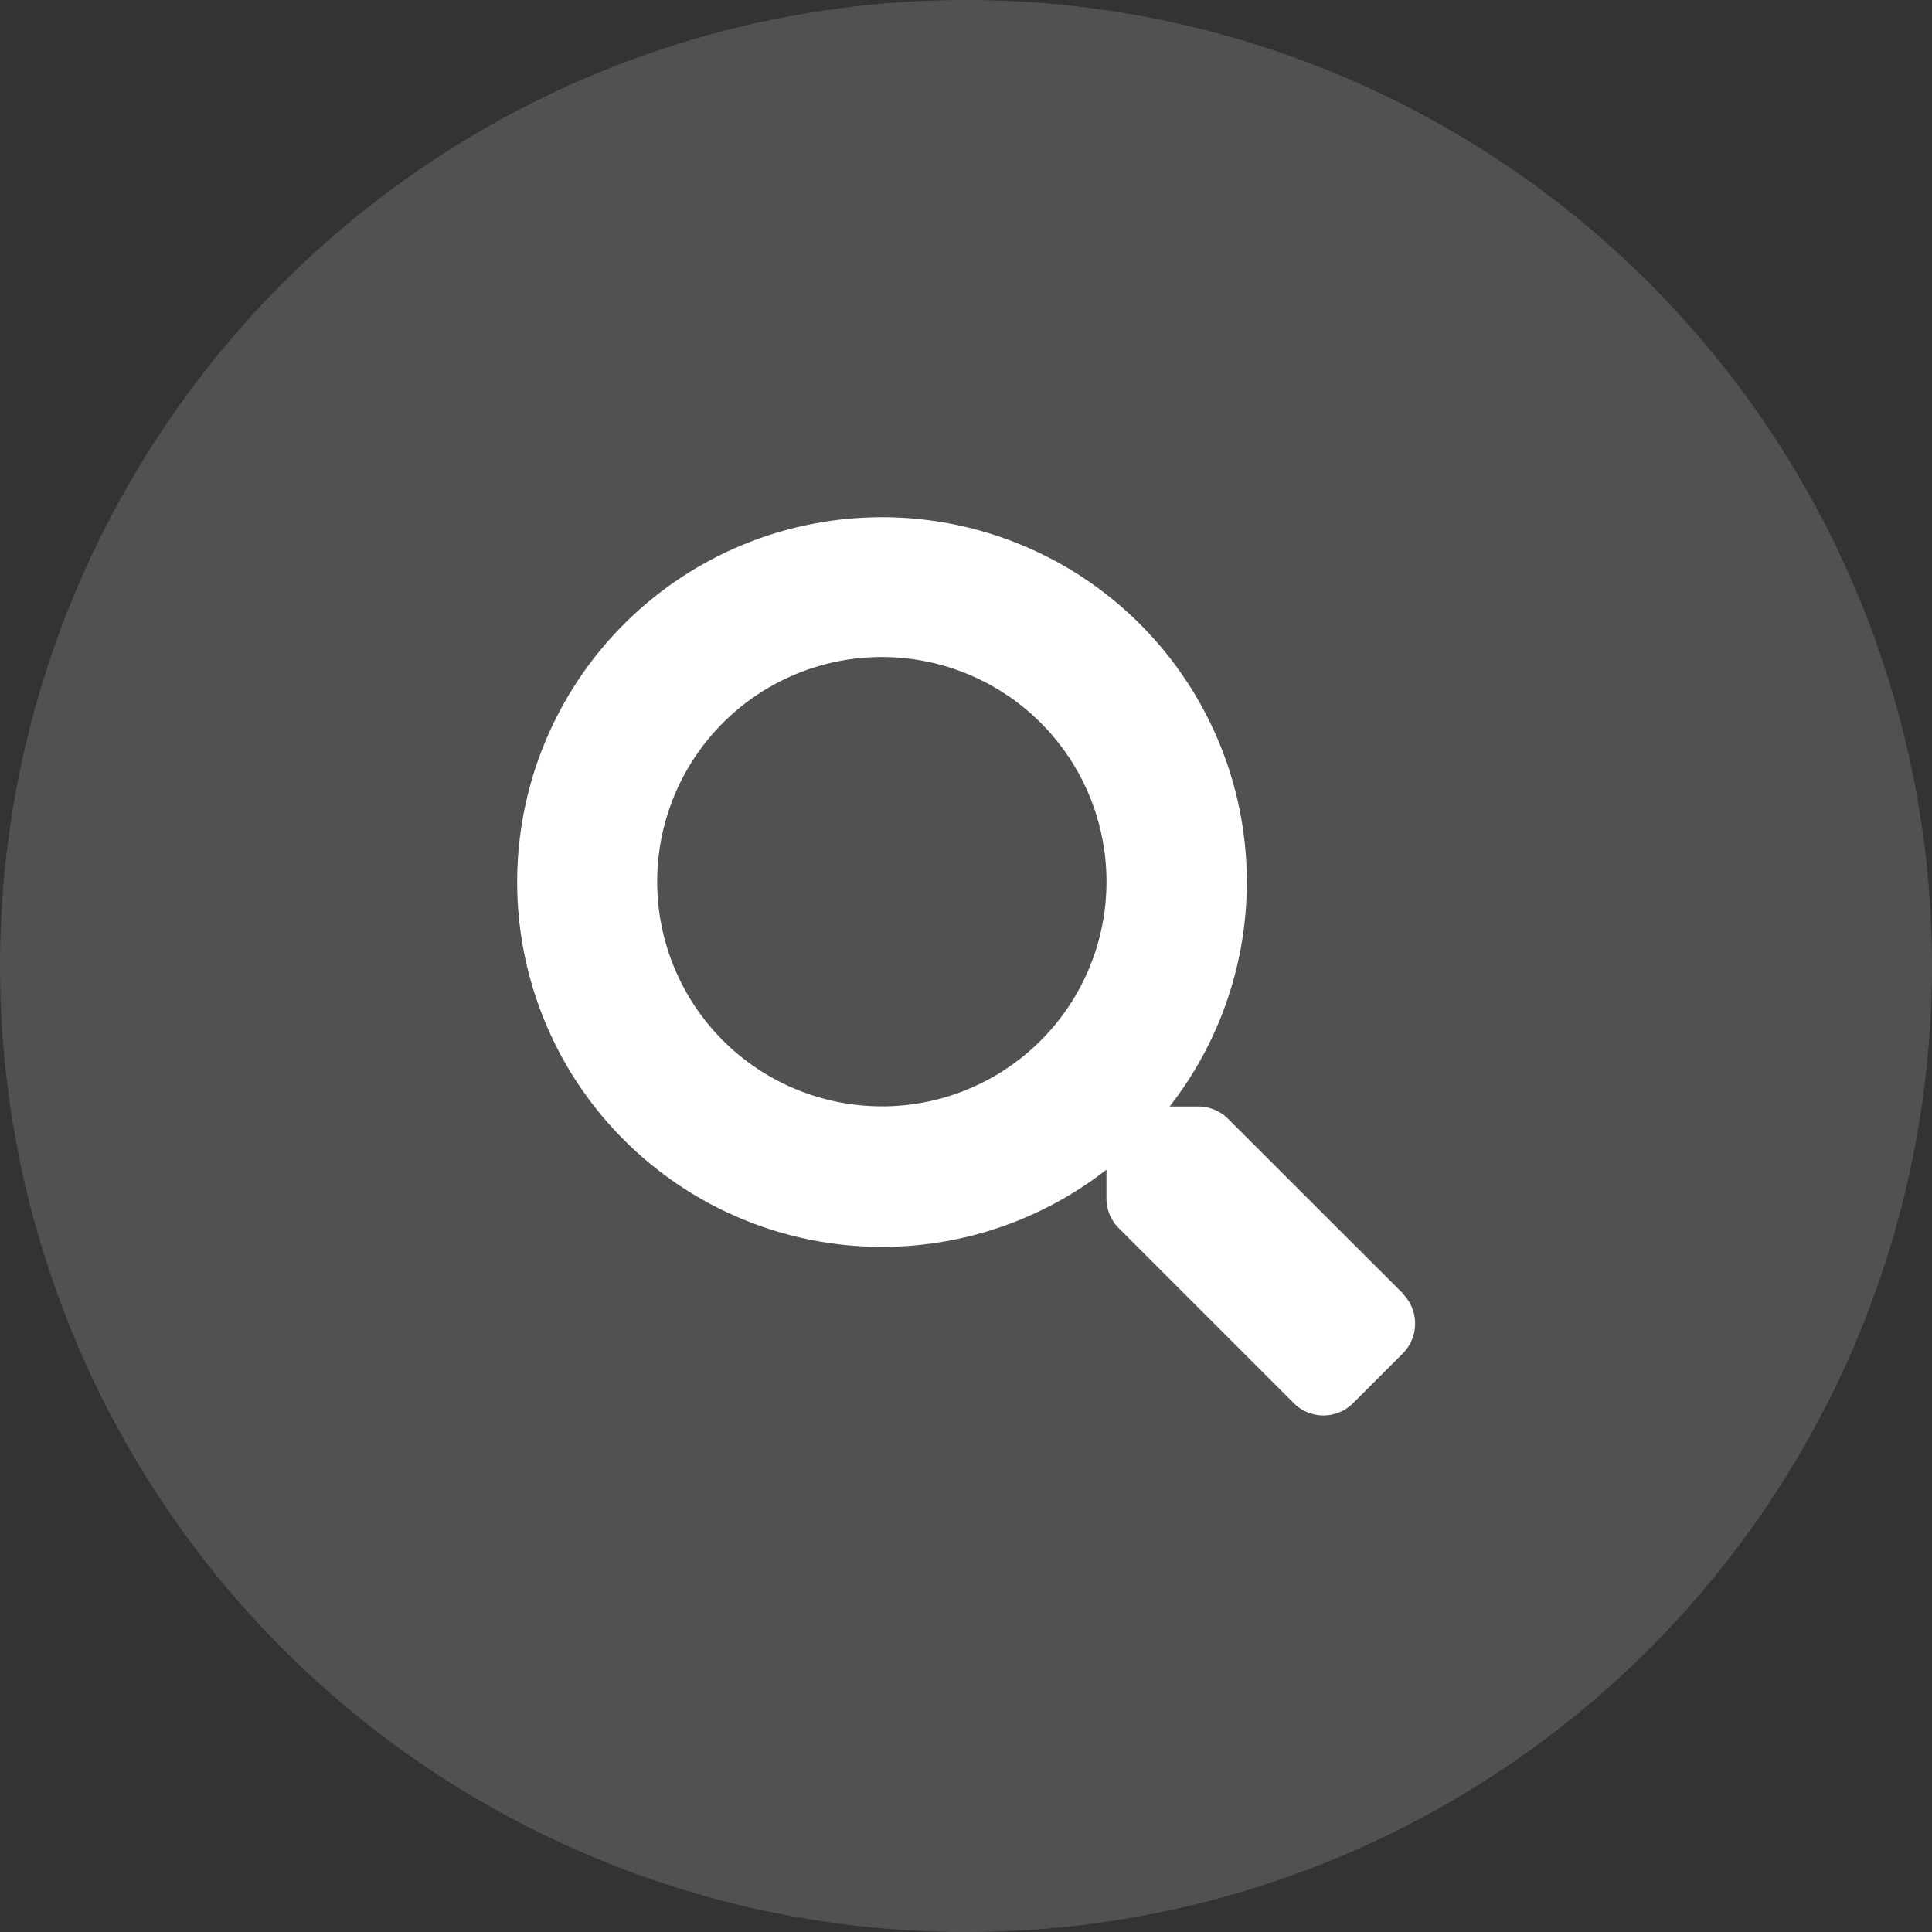 <?xml version="1.0" encoding="UTF-8"?>
<svg xmlns="http://www.w3.org/2000/svg" width="43" height="43" viewBox="0 0 43 43">
  <rect x="0" y="0" width="43" height="43" fill="#333333" stroke="none"/>
  <g id="subsidie-icon" transform="translate(-1121.5 -757)">
    <circle id="Ellipse_210" data-name="Ellipse 210" cx="21.5" cy="21.5" r="21.5" transform="translate(1121.5 757)" fill="#fff" opacity="0.15"></circle>
    <path id="Icon_awesome-search" data-name="Icon awesome-search" d="M19.725,17.291,15.83,13.4a.937.937,0,0,0-.664-.273H14.53a8.12,8.12,0,1,0-1.406,1.406v.637a.937.937,0,0,0,.273.664l3.894,3.894a.934.934,0,0,0,1.324,0l1.105-1.105a.942.942,0,0,0,0-1.328Zm-11.6-4.168a5,5,0,1,1,5-5A5,5,0,0,1,8.124,13.124Z" transform="translate(1133.002 768.5)" fill="#fff"></path>
  </g>
</svg>
